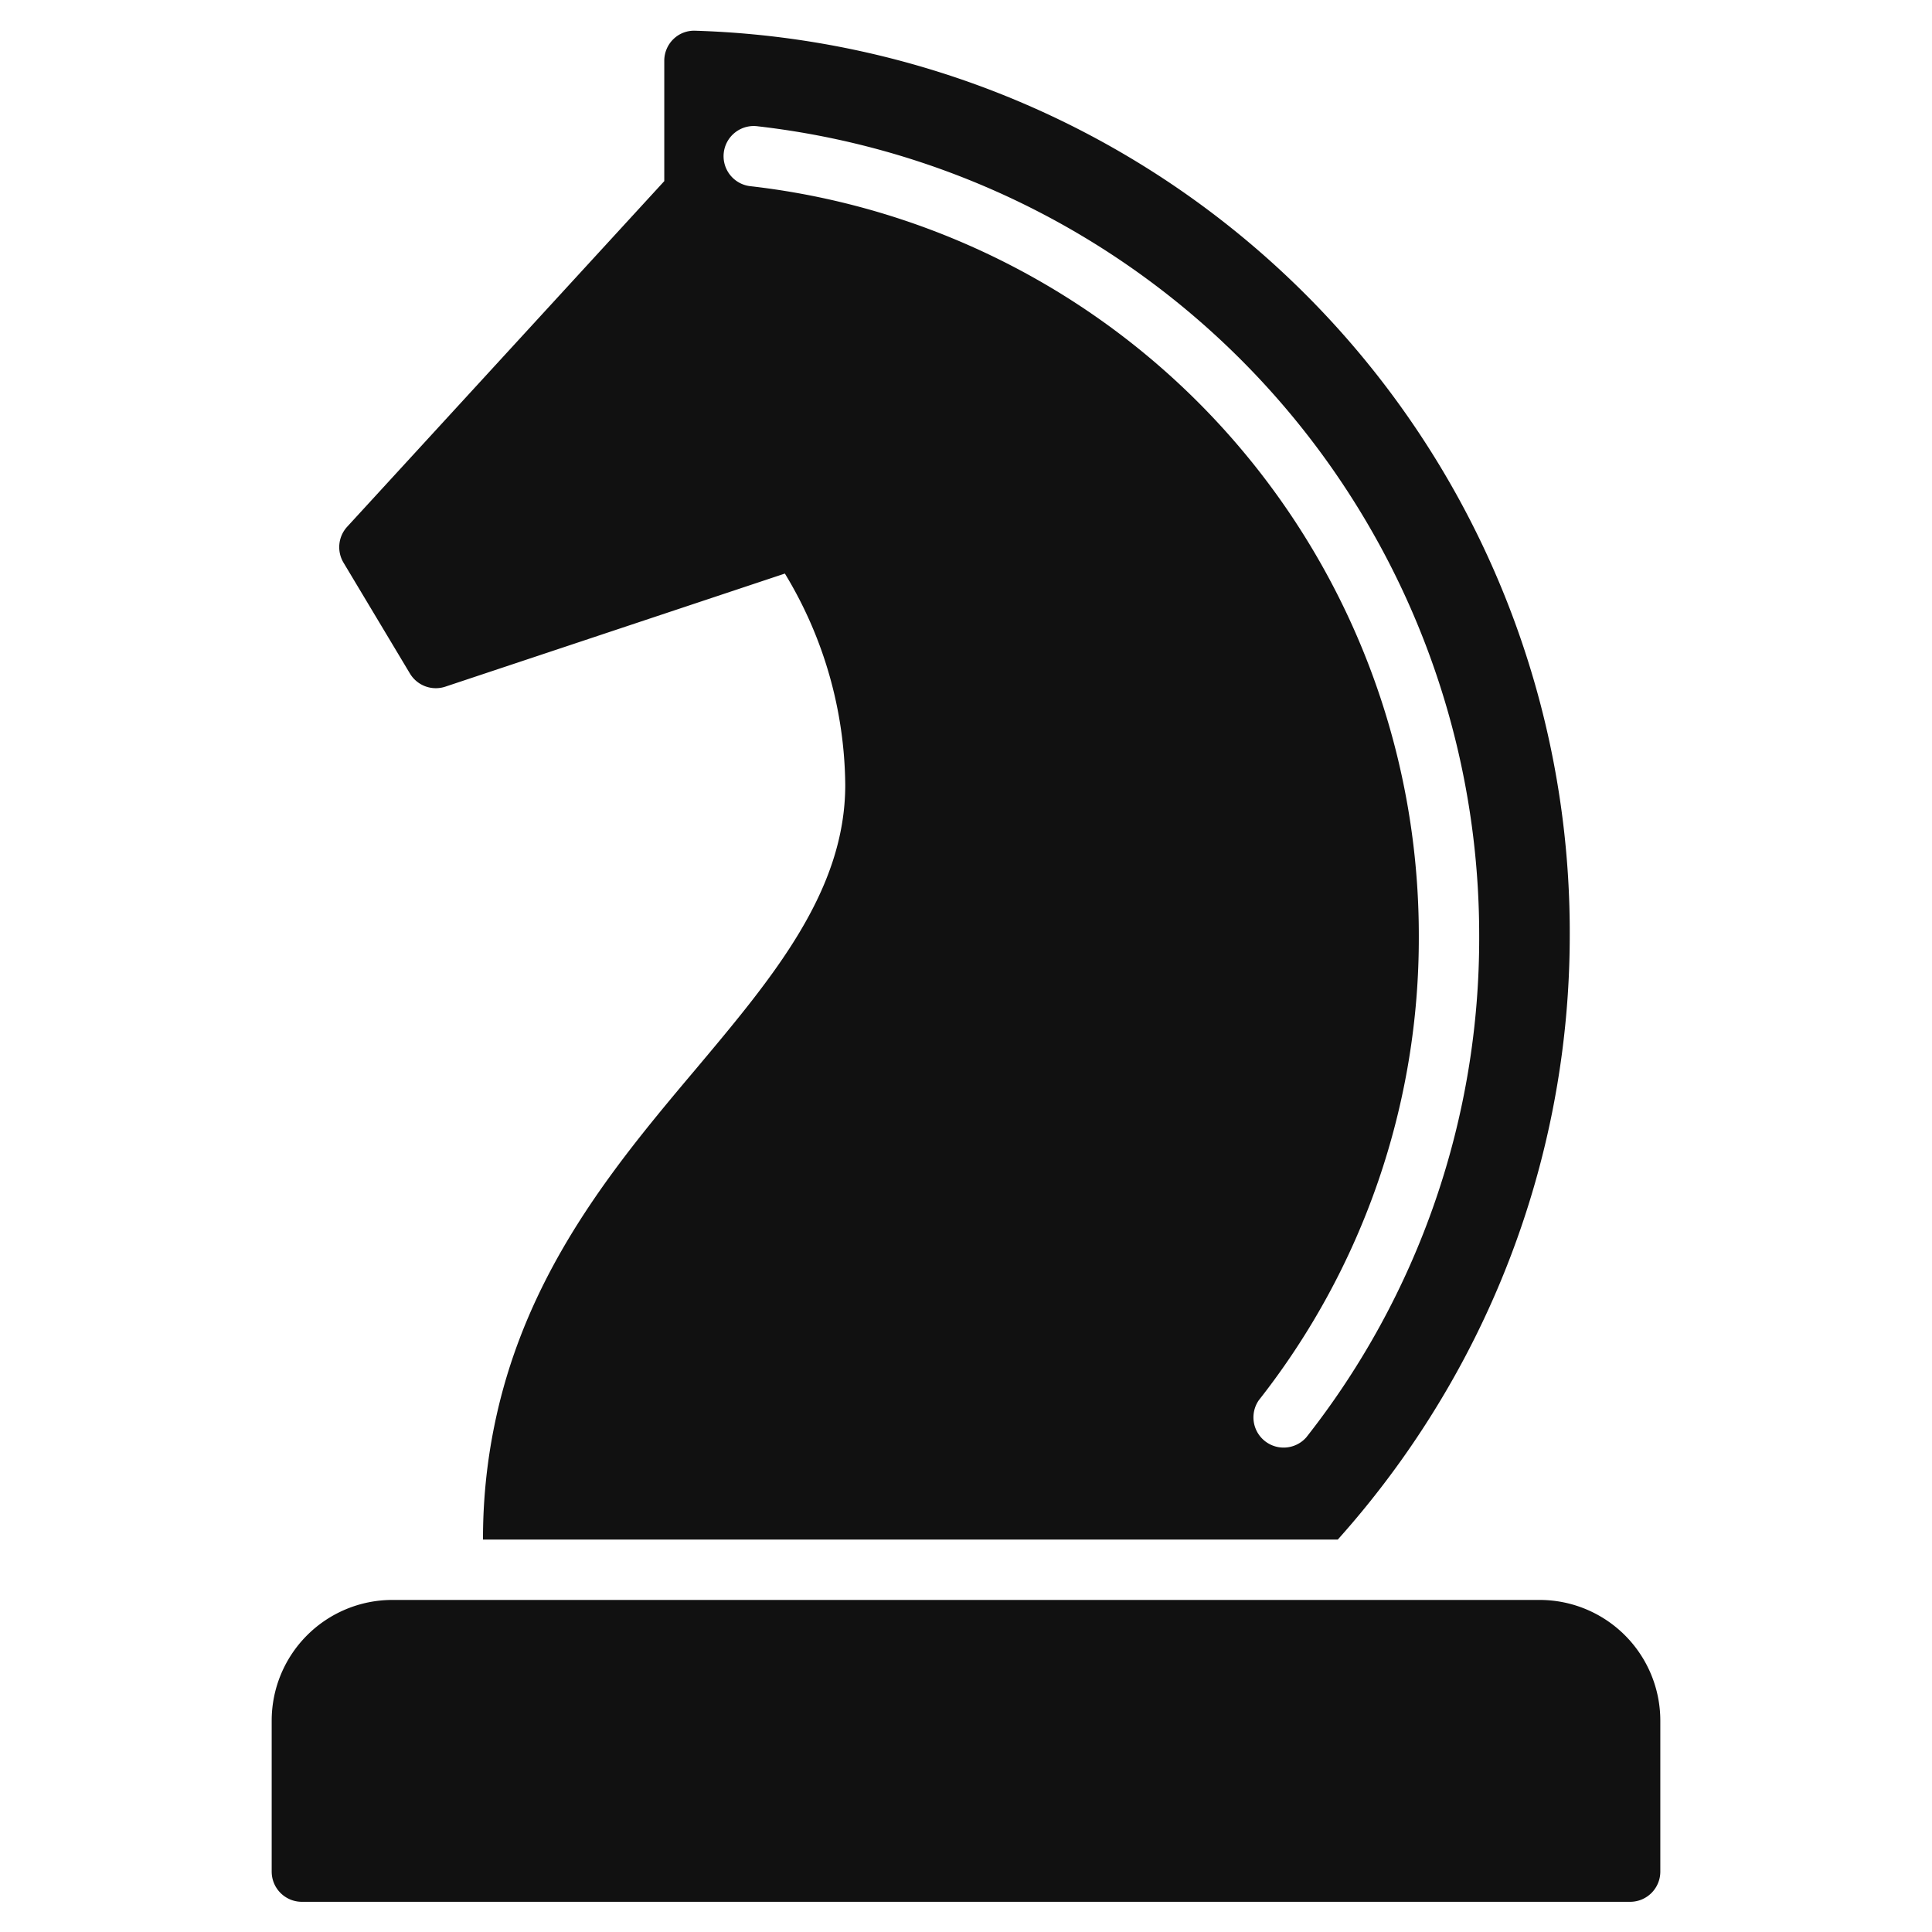 <svg xmlns="http://www.w3.org/2000/svg" viewBox="0 0 64 64" width="64" height="64"><g class="nc-icon-wrapper" stroke="none" fill="#111111"><path d="M13,53H51a4,4,0,0,1,4,4v5a1,1,0,0,1-1,1H10a1,1,0,0,1-1-1V57A4,4,0,0,1,13,53Z" data-color="color-2"></path><path d="M52,31A29.876,29.876,0,0,0,23.034,1.018a.98.98,0,0,0-.729.28,1,1,0,0,0-.3.719V6L11.5,17.45a1,1,0,0,0-.12,1.19l2.2,3.672a1,1,0,0,0,1.174.434L26,19a13.7,13.7,0,0,1,2,7c0,3.524-2.4,6.376-4.938,9.4C20.6,38.318,17.9,41.553,16.67,46h0A18.678,18.678,0,0,0,16,51H44.316a30.356,30.356,0,0,0,3.632-5h0A29.877,29.877,0,0,0,52,31ZM43.271,47.616A1,1,0,0,1,41.7,46.384,24.74,24.74,0,0,0,47,31,24.973,24.973,0,0,0,24.886,6.171a1,1,0,1,1,.228-1.986A26.971,26.971,0,0,1,49,31,26.707,26.707,0,0,1,43.271,47.616Z" fill="#111111"></path></g></svg>